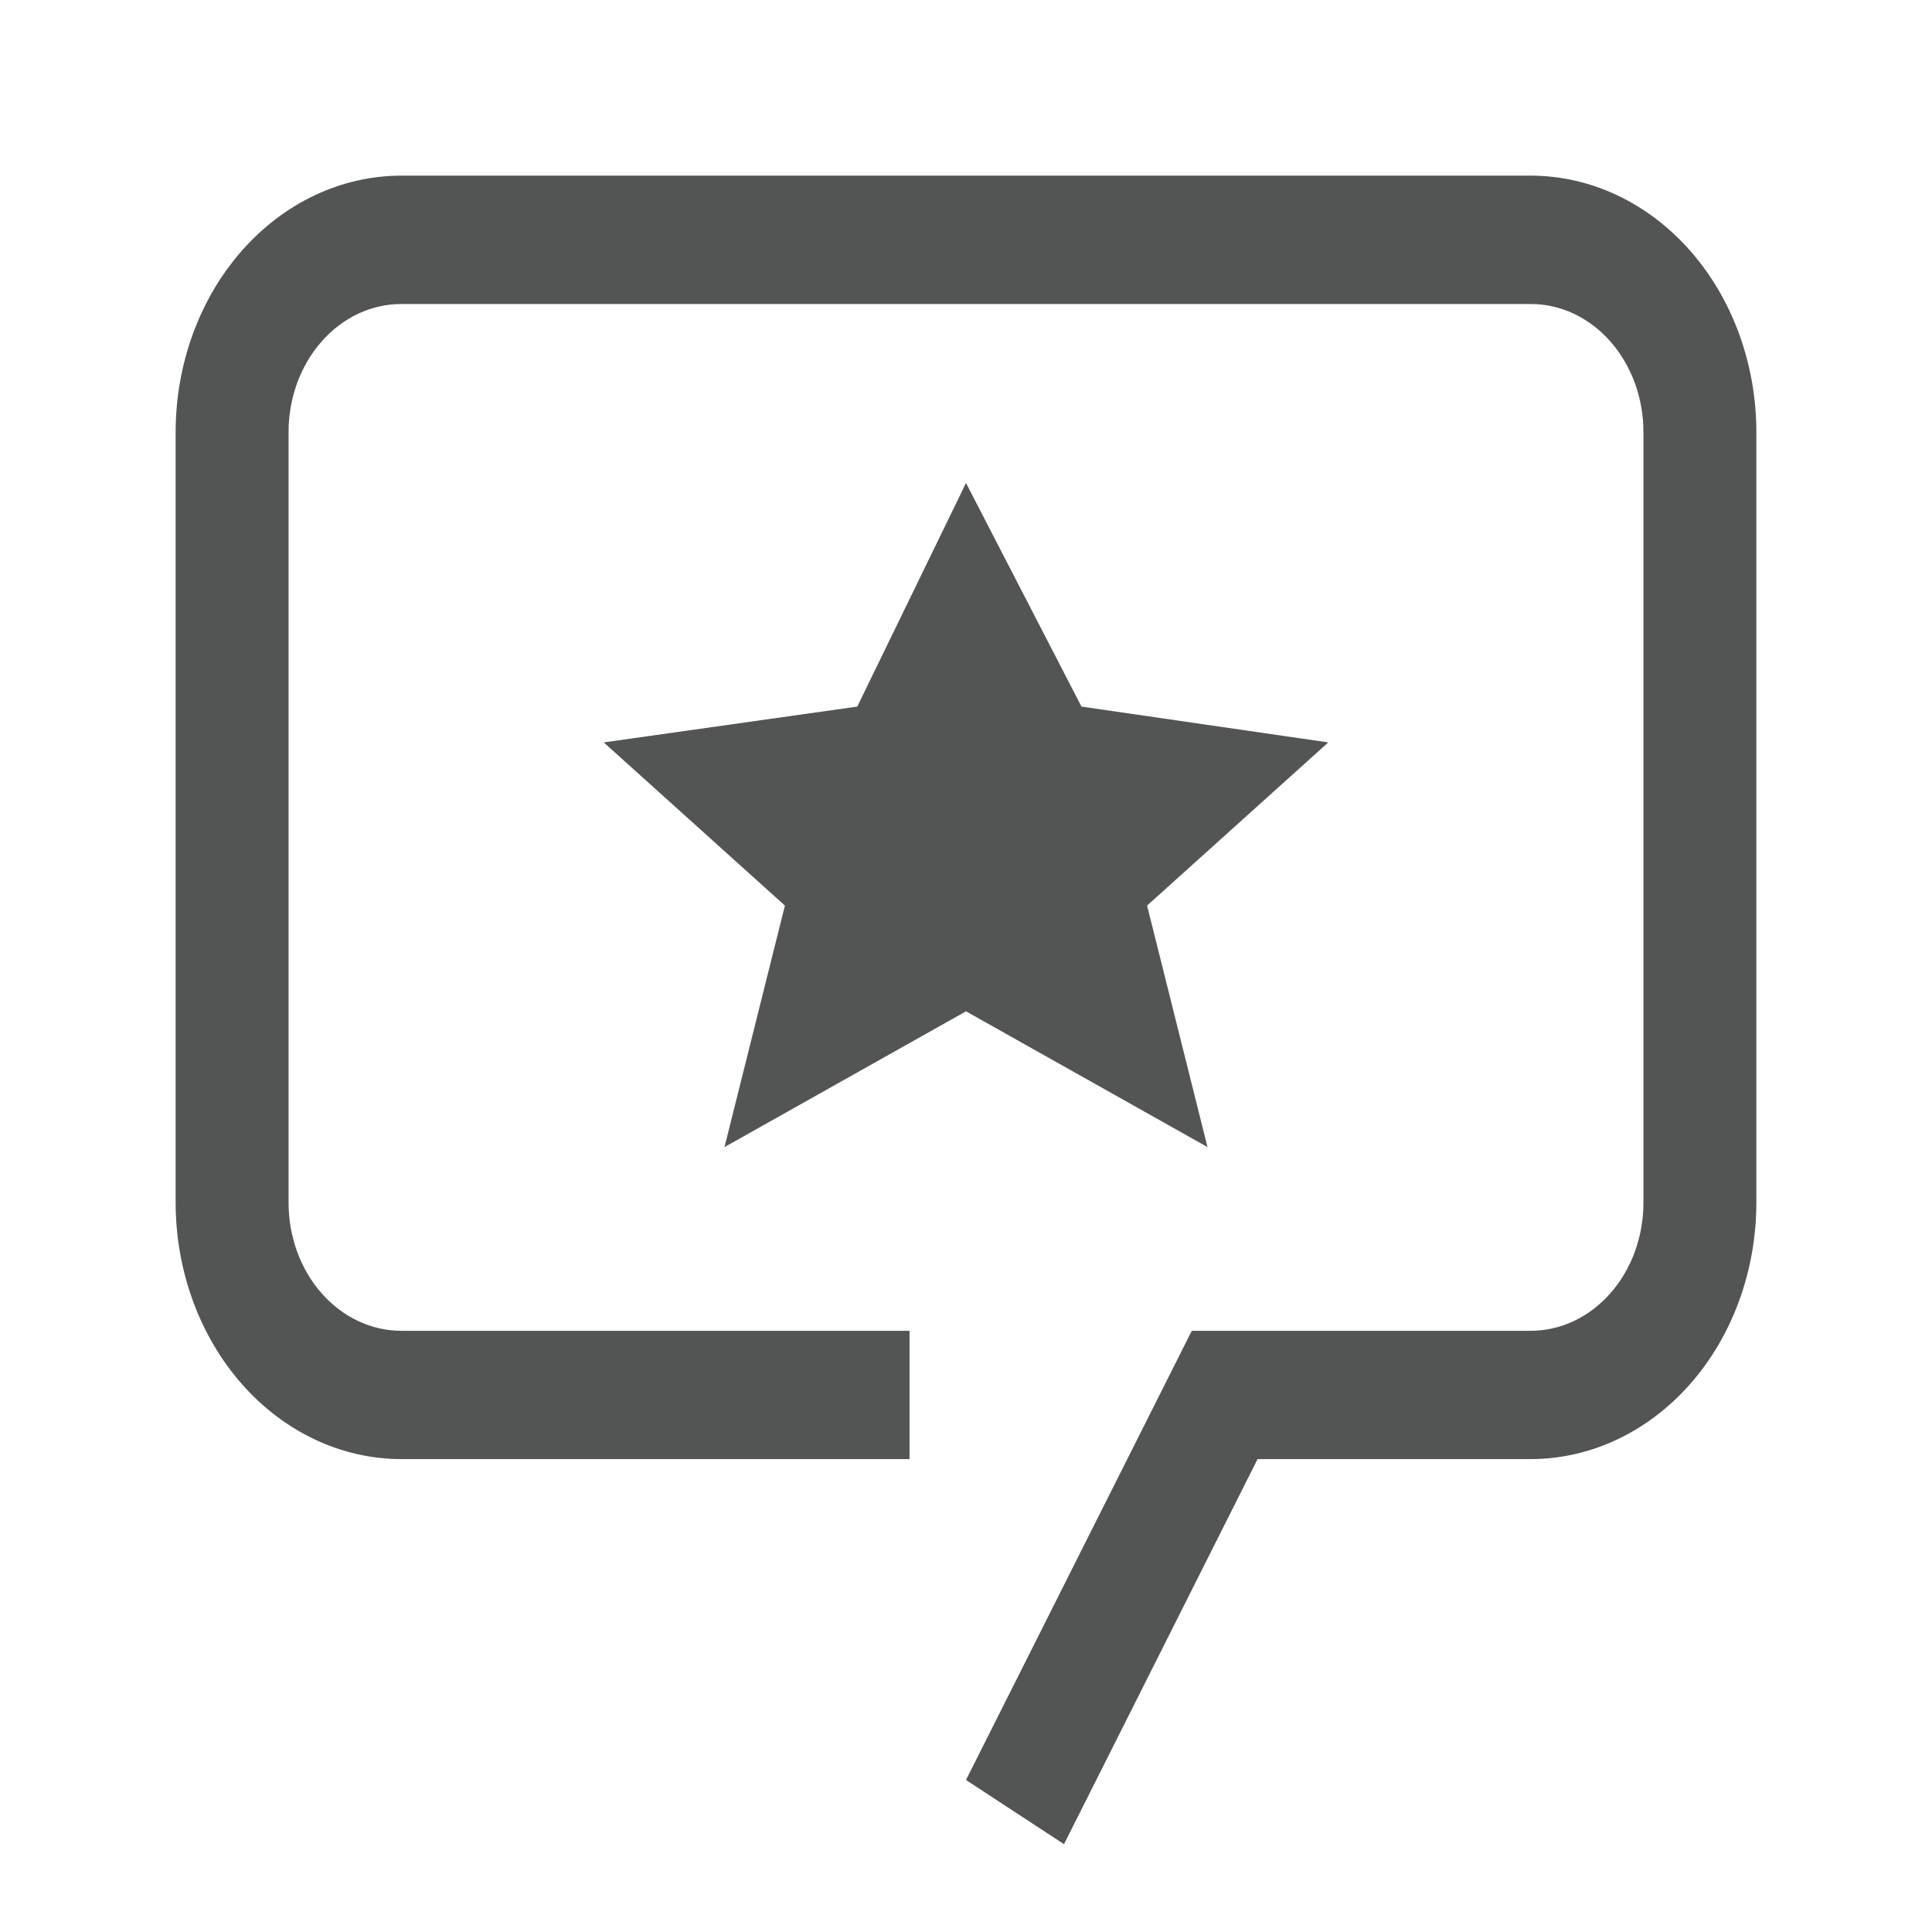 <svg width="22" height="22" viewBox="0 0 22 22" fill="none" xmlns="http://www.w3.org/2000/svg">
<path d="M11 5.5L12.315 8.046L15.125 8.454L13.062 10.312L13.75 13.062L11 11.516L8.25 13.062L8.938 10.312L6.875 8.454L9.762 8.046L11 5.5Z" fill="#525554"/>
<path d="M12.116 21L11 20.269L13.571 15.154H17.429C17.598 15.154 17.765 15.117 17.921 15.043C18.077 14.97 18.219 14.862 18.338 14.726C18.458 14.591 18.552 14.429 18.617 14.252C18.681 14.075 18.715 13.884 18.714 13.692V4.923C18.715 4.731 18.681 4.541 18.617 4.363C18.552 4.186 18.458 4.025 18.338 3.889C18.219 3.753 18.077 3.646 17.921 3.572C17.765 3.499 17.598 3.461 17.429 3.462H4.571C4.403 3.461 4.235 3.499 4.079 3.572C3.923 3.646 3.781 3.753 3.662 3.889C3.542 4.025 3.448 4.186 3.383 4.363C3.319 4.541 3.285 4.731 3.286 4.923V13.692C3.285 13.884 3.319 14.075 3.383 14.252C3.448 14.429 3.542 14.591 3.662 14.726C3.781 14.862 3.923 14.97 4.079 15.043C4.235 15.117 4.403 15.154 4.571 15.154H10.357V16.615H4.571C3.889 16.615 3.235 16.307 2.753 15.759C2.271 15.211 2 14.467 2 13.692V4.923C2 4.148 2.271 3.404 2.753 2.856C3.235 2.308 3.889 2 4.571 2H17.429C18.111 2 18.765 2.308 19.247 2.856C19.729 3.404 20 4.148 20 4.923V13.692C20 14.467 19.729 15.211 19.247 15.759C18.765 16.307 18.111 16.615 17.429 16.615H14.32L12.116 21Z" fill="#525554"/>
</svg>

